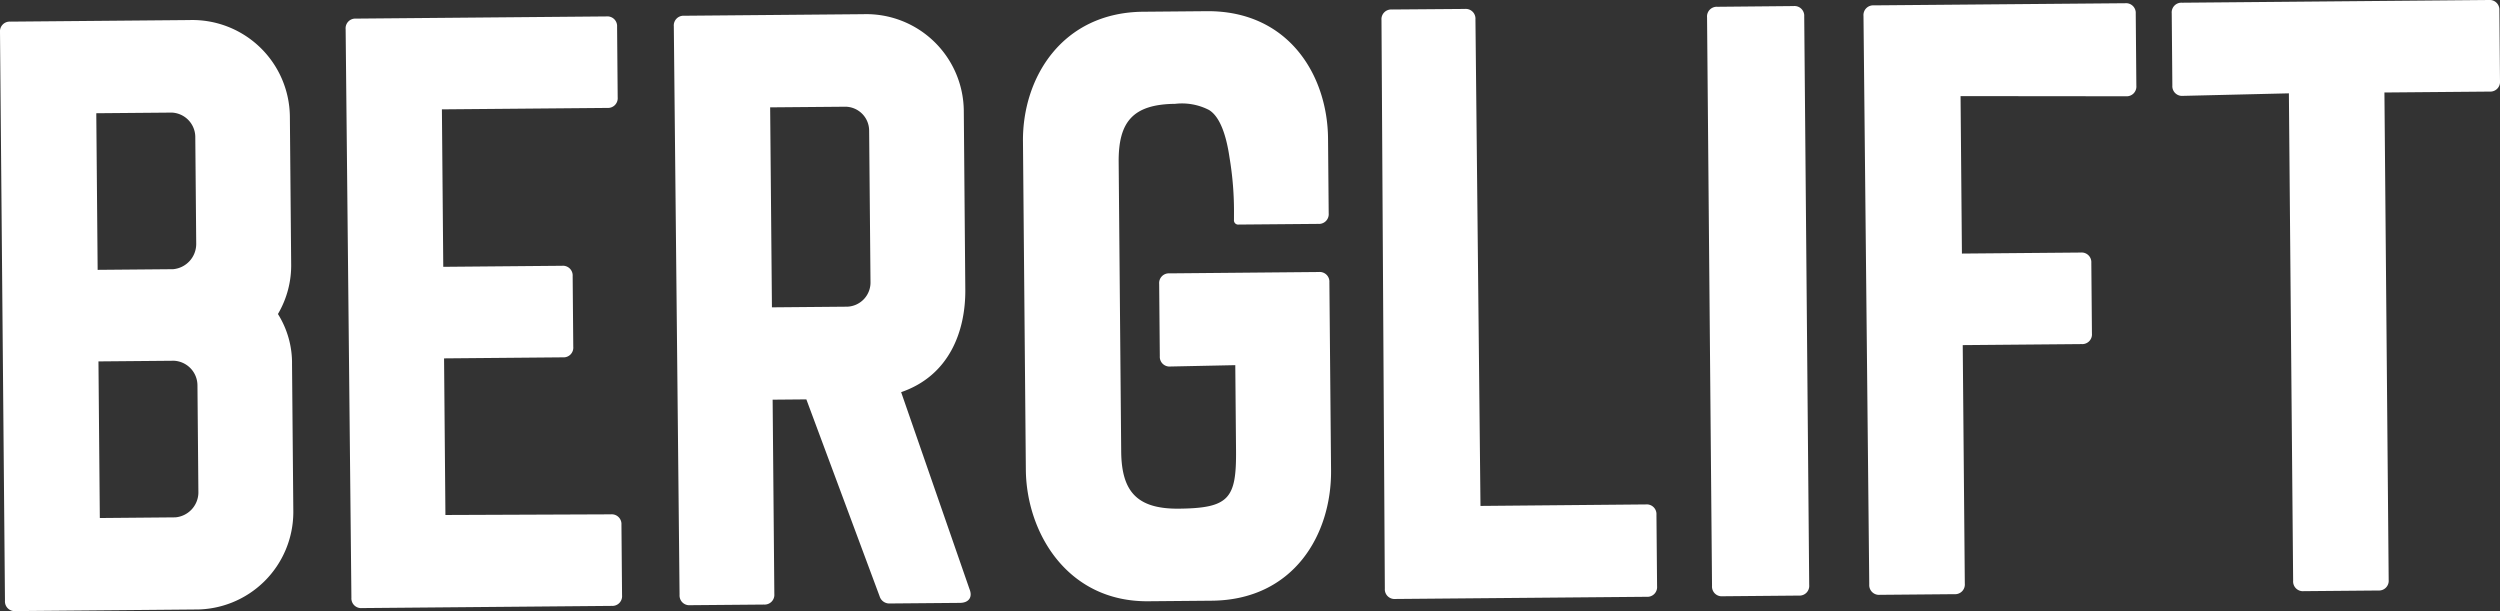 <?xml version="1.0" encoding="UTF-8"?>
<svg xmlns="http://www.w3.org/2000/svg" xmlns:xlink="http://www.w3.org/1999/xlink" id="Group_33" data-name="Group 33" width="184.168" height="45.019" viewBox="0 0 184.168 45.019">
  <rect x="0" y="0" width="184.168" height="45.019" fill="#333333" stroke="none"/>
  <defs>
    <clipPath id="clip-path">
      <rect id="Rectangle_36" data-name="Rectangle 36" width="184.168" height="45.019" fill="#fff"></rect>
    </clipPath>
  </defs>
  <g id="Group_11" data-name="Group 11" transform="translate(0 0)" clip-path="url(#clip-path)">
    <path id="Path_55" data-name="Path 55" d="M.762,1.594A.714.714,0,0,0,0,2.369L.366,44.255a.714.714,0,0,0,.776.762L14.334,44.9a7.184,7.184,0,0,0,7.274-7.222l-.095-10.827a6.787,6.787,0,0,0-1.038-3.718,7.062,7.062,0,0,0,.974-3.736L21.354,8.573a7.185,7.185,0,0,0-7.4-7.095Zm11.892,6.7a1.81,1.81,0,0,1,1.732,1.76l.069,7.927a1.867,1.867,0,0,1-1.7,1.849l-5.562.049-.1-11.537Zm1.961,28.028a1.855,1.855,0,0,1-1.7,1.79l-5.562.049-.1-11.537,5.561-.049a1.823,1.823,0,0,1,1.732,1.819ZM45.459,1.972a.714.714,0,0,0-.776-.762l-18.459.161a.714.714,0,0,0-.762.776l.425,41.886a.715.715,0,0,0,.776.762l18.4-.161a.714.714,0,0,0,.762-.776l-.045-5.207A.716.716,0,0,0,45,37.89l-12.187.048-.1-11.537,8.756-.077a.714.714,0,0,0,.762-.776l-.045-5.206a.716.716,0,0,0-.776-.763l-8.756.077-.1-11.6,12.187-.106a.715.715,0,0,0,.762-.776ZM63.6,1.045,50.4,1.16a.715.715,0,0,0-.762.776l.424,41.885a.715.715,0,0,0,.776.762l5.443-.047a.716.716,0,0,0,.762-.776l-.125-14.317,2.484-.022L64.8,43.93a.744.744,0,0,0,.714.527l5.207-.045c.651-.006.943-.423.7-1.013l-5.037-14.51c3.54-1.215,4.753-4.479,4.727-7.555L71,8.14a7.185,7.185,0,0,0-7.4-7.095M62.3,7.861A1.768,1.768,0,0,1,64.027,9.62l.1,11.123a1.783,1.783,0,0,1-1.7,1.849l-5.561.049L56.735,7.909ZM97.932,20.8a.714.714,0,0,0-.776-.762l-11,.1a.715.715,0,0,0-.763.776l.047,5.324a.714.714,0,0,0,.776.762L91,26.9l.055,6.272c.031,3.549-.495,4.265-4.222,4.3-3.136.027-4.212-1.324-4.238-4.223l-.186-21.3c-.026-2.958,1.028-4.269,4.164-4.3a4.345,4.345,0,0,1,2.489.452c.774.467,1.258,1.764,1.509,3.478a23.99,23.99,0,0,1,.333,4.258l0,.355a.313.313,0,0,0,.358.351l5.857-.05a.715.715,0,0,0,.762-.776l-.048-5.5C97.8,5.539,94.918.771,88.884.824L84.21.865c-5.976.052-8.892,4.87-8.851,9.544l.212,24.2c.04,4.614,3.043,9.736,9.019,9.684l4.674-.041c6.034-.053,8.832-4.87,8.791-9.6Zm11.131,16.47L108.692,1.42a.716.716,0,0,0-.776-.762L102.532.7a.715.715,0,0,0-.762.776l.247,41.887a.715.715,0,0,0,.776.762l18.517-.161a.714.714,0,0,0,.762-.776l-.046-5.266a.714.714,0,0,0-.776-.762ZM132.912,1.209a.714.714,0,0,0-.776-.762L126.516.5a.715.715,0,0,0-.762.776l.366,41.887a.715.715,0,0,0,.776.762l5.621-.05a.714.714,0,0,0,.762-.776Zm11.068,42.562a.714.714,0,0,0,.762-.776l-.153-17.571,8.756-.076a.715.715,0,0,0,.762-.776l-.045-5.206a.714.714,0,0,0-.776-.762l-8.757.076-.1-11.6,12.188.012a.715.715,0,0,0,.762-.776L157.334,1a.714.714,0,0,0-.776-.762L138.04.395a.716.716,0,0,0-.762.776l.425,41.885a.716.716,0,0,0,.776.763ZM184.122.762A.714.714,0,0,0,183.347,0l-22.6.2a.714.714,0,0,0-.762.776l.046,5.324a.714.714,0,0,0,.776.762l7.809-.186.313,35.911a.716.716,0,0,0,.776.762l5.5-.048a.715.715,0,0,0,.762-.776l-.313-35.911,7.751-.067a.715.715,0,0,0,.762-.776Z" transform="translate(0 0)" fill="#fff"></path>
  </g>
</svg>
